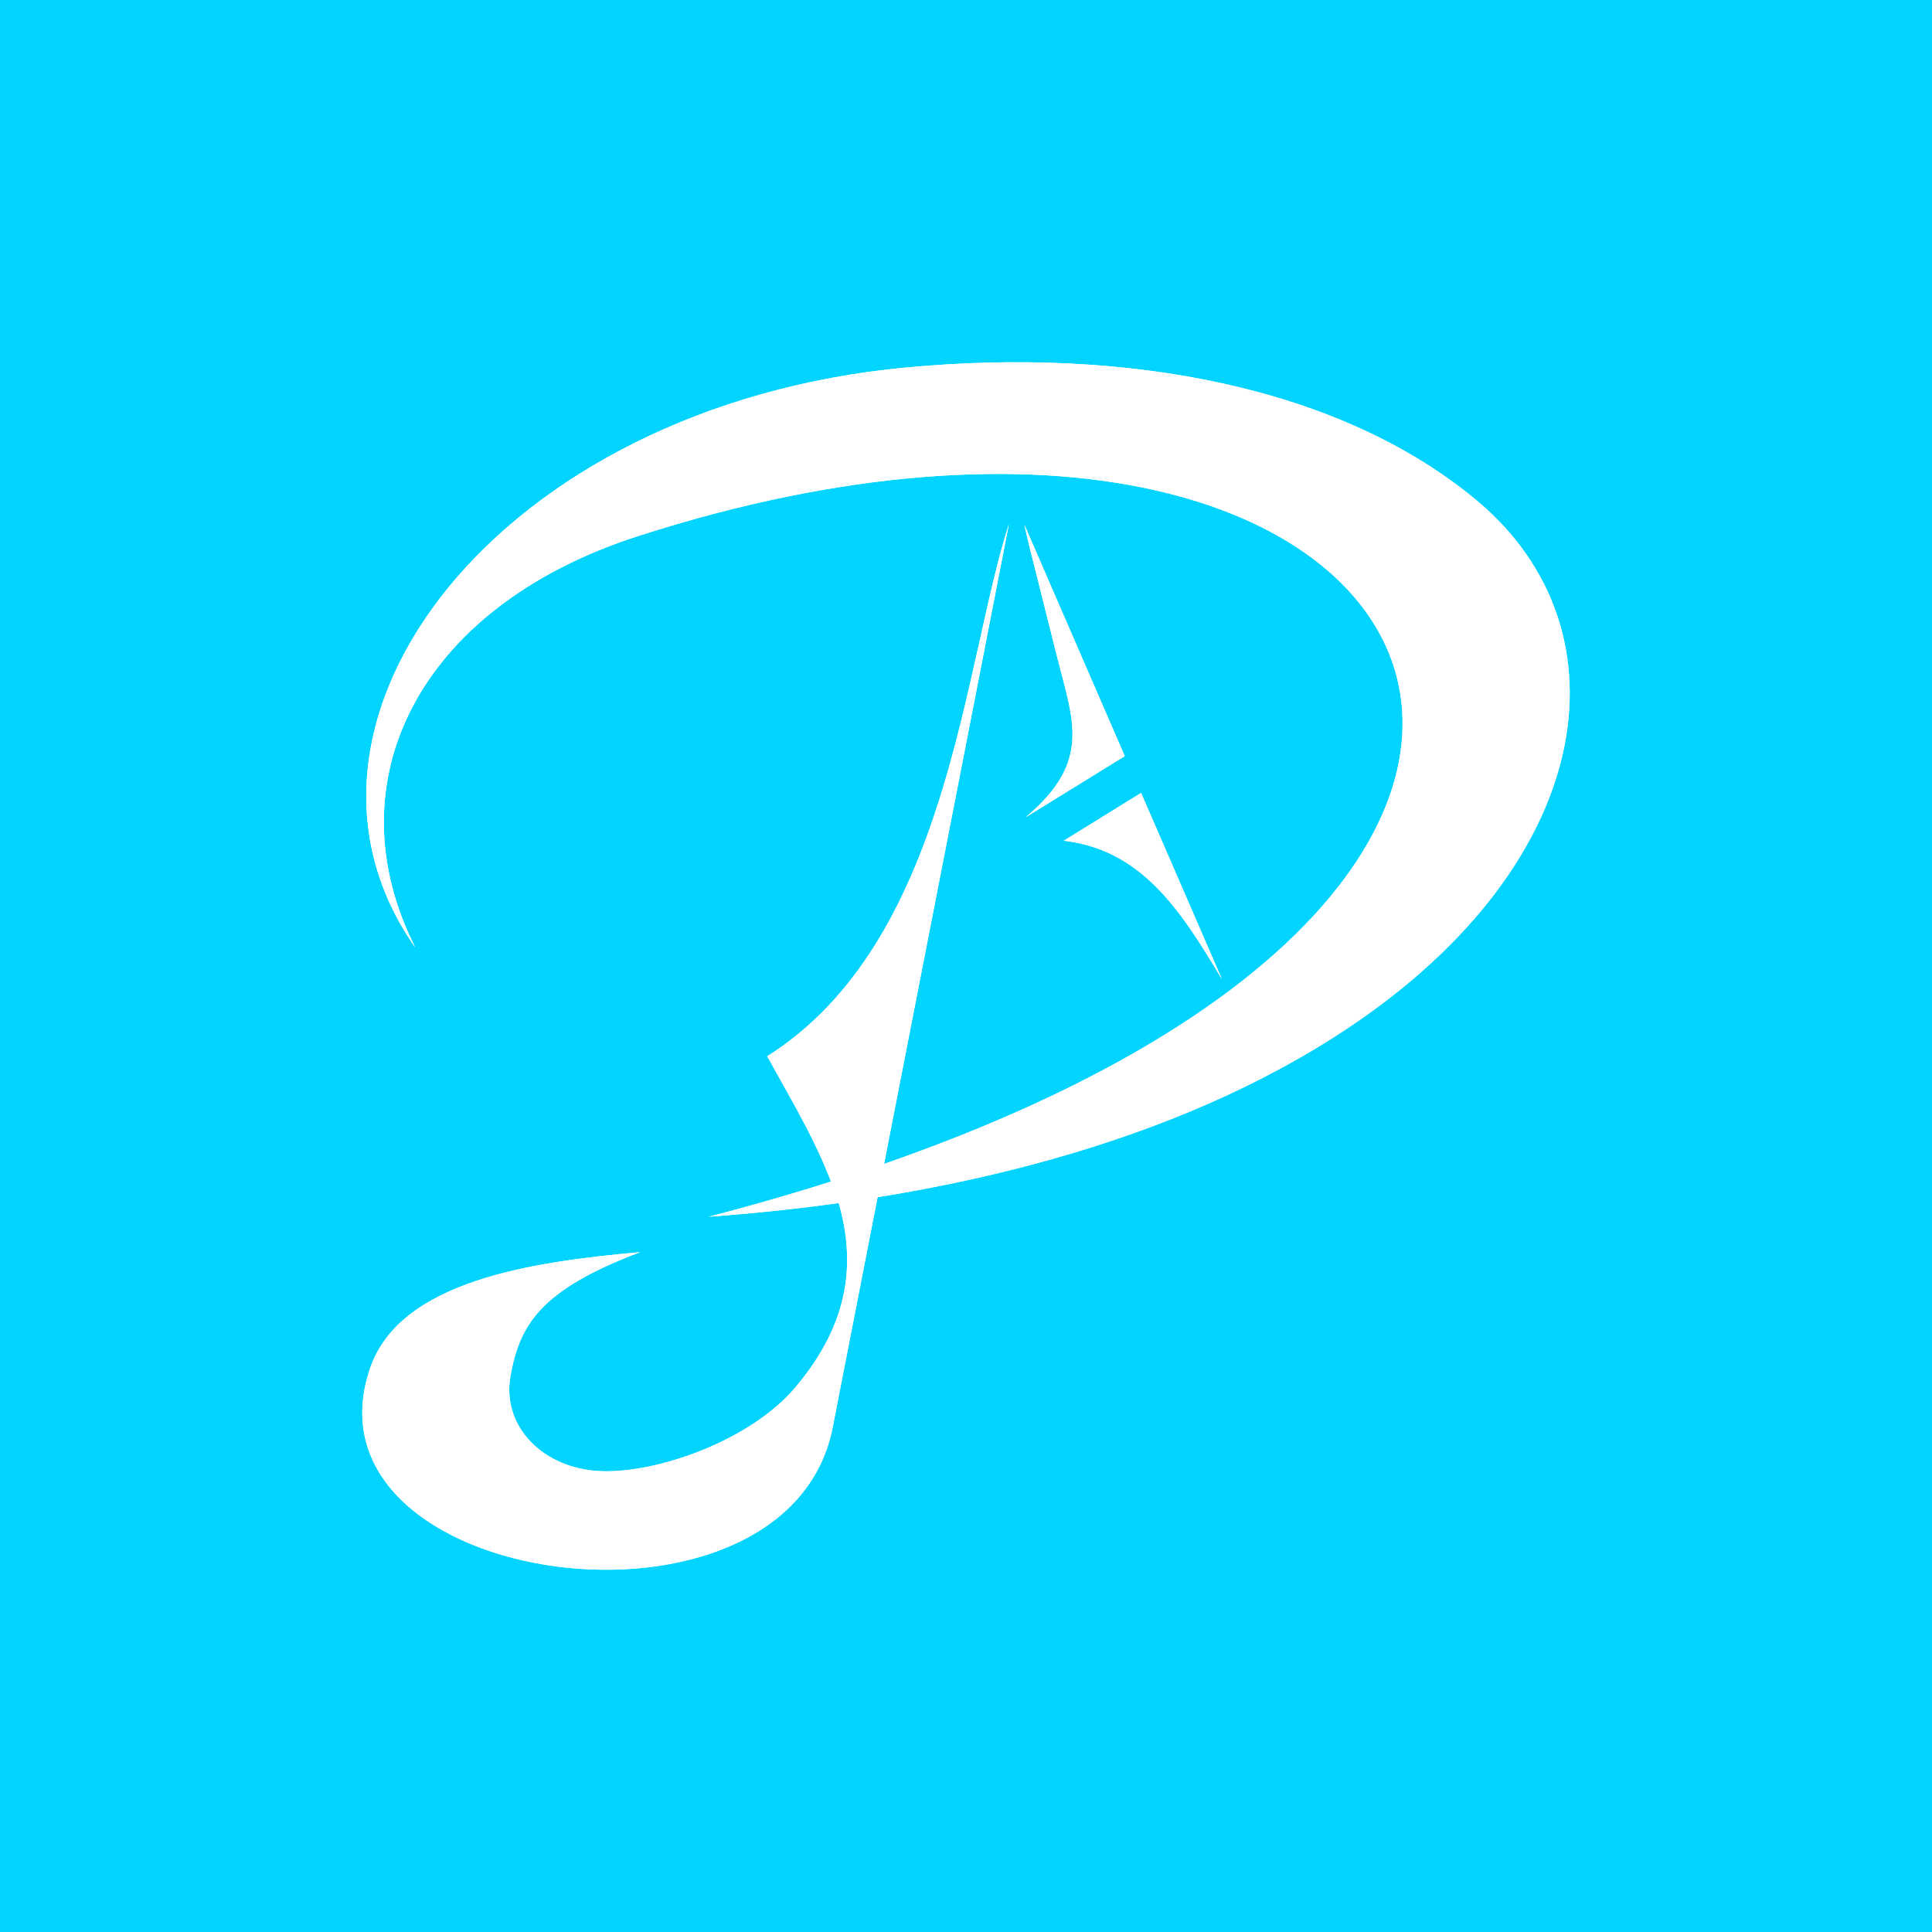 <svg width="80" height="80" viewBox="0 0 80 80" fill="none" xmlns="http://www.w3.org/2000/svg">
<rect width="80" height="80" fill="#00D4FF"/>
<path fill-rule="evenodd" clip-rule="evenodd" d="M42.462 33.847L46.574 31.309L42.417 21.727C42.485 22.034 42.553 22.334 42.625 22.624L43.77 27.19C44.438 29.855 45.222 31.537 42.462 33.847ZM41.779 21.694C39.345 34.164 36.914 46.634 34.48 59.102C32.63 68.58 12.219 65.804 15.32 56.669C16.555 53.032 22.022 52.249 26.504 51.849C22.382 53.409 21.524 54.845 21.14 56.962C20.757 59.08 22.505 60.819 24.864 60.917C27.222 61.015 31.074 59.647 32.929 57.455C35.237 54.727 35.41 52.197 34.729 49.814C33.97 47.512 32.92 45.834 31.77 43.737C39.289 38.984 39.879 27.595 41.779 21.694ZM47.25 32.833L50.595 40.543C48.858 37.628 47.248 35.188 44.048 34.812L47.25 32.833Z" fill="white"/>
<path fill-rule="evenodd" clip-rule="evenodd" d="M42.462 33.847L46.574 31.309L42.417 21.727C42.485 22.034 42.553 22.334 42.625 22.624L43.77 27.19C44.438 29.855 45.222 31.537 42.462 33.847ZM41.779 21.694C39.345 34.164 36.914 46.634 34.48 59.102C32.63 68.58 12.219 65.804 15.32 56.669C16.555 53.032 22.022 52.249 26.504 51.849C22.382 53.409 21.524 54.845 21.14 56.962C20.757 59.08 22.505 60.819 24.864 60.917C27.222 61.015 31.074 59.647 32.929 57.455C35.237 54.727 35.41 52.197 34.729 49.814C33.97 47.512 32.92 45.834 31.77 43.737C39.289 38.984 39.879 27.595 41.779 21.694ZM47.25 32.833L50.595 40.543C48.858 37.628 47.248 35.188 44.048 34.812L47.25 32.833Z" fill="white"/>
<path fill-rule="evenodd" clip-rule="evenodd" d="M26.409 22.202C17.259 25.154 13.752 32.435 17.195 39.232C10.642 29.92 20.632 16.789 37.544 15.215C46.728 14.36 55.495 16.024 61.125 20.704C67.642 26.12 66.108 36.025 55.232 42.95C47.775 47.7 38.172 49.739 29.354 50.382C74.675 38.577 60.732 11.134 26.409 22.202Z" fill="white"/>
<path fill-rule="evenodd" clip-rule="evenodd" d="M26.409 22.202C17.259 25.154 13.752 32.435 17.195 39.232C10.642 29.92 20.632 16.789 37.544 15.215C46.728 14.36 55.495 16.024 61.125 20.704C67.642 26.12 66.108 36.025 55.232 42.95C47.775 47.7 38.172 49.739 29.354 50.382C74.675 38.577 60.732 11.134 26.409 22.202Z" fill="white"/>
</svg>
